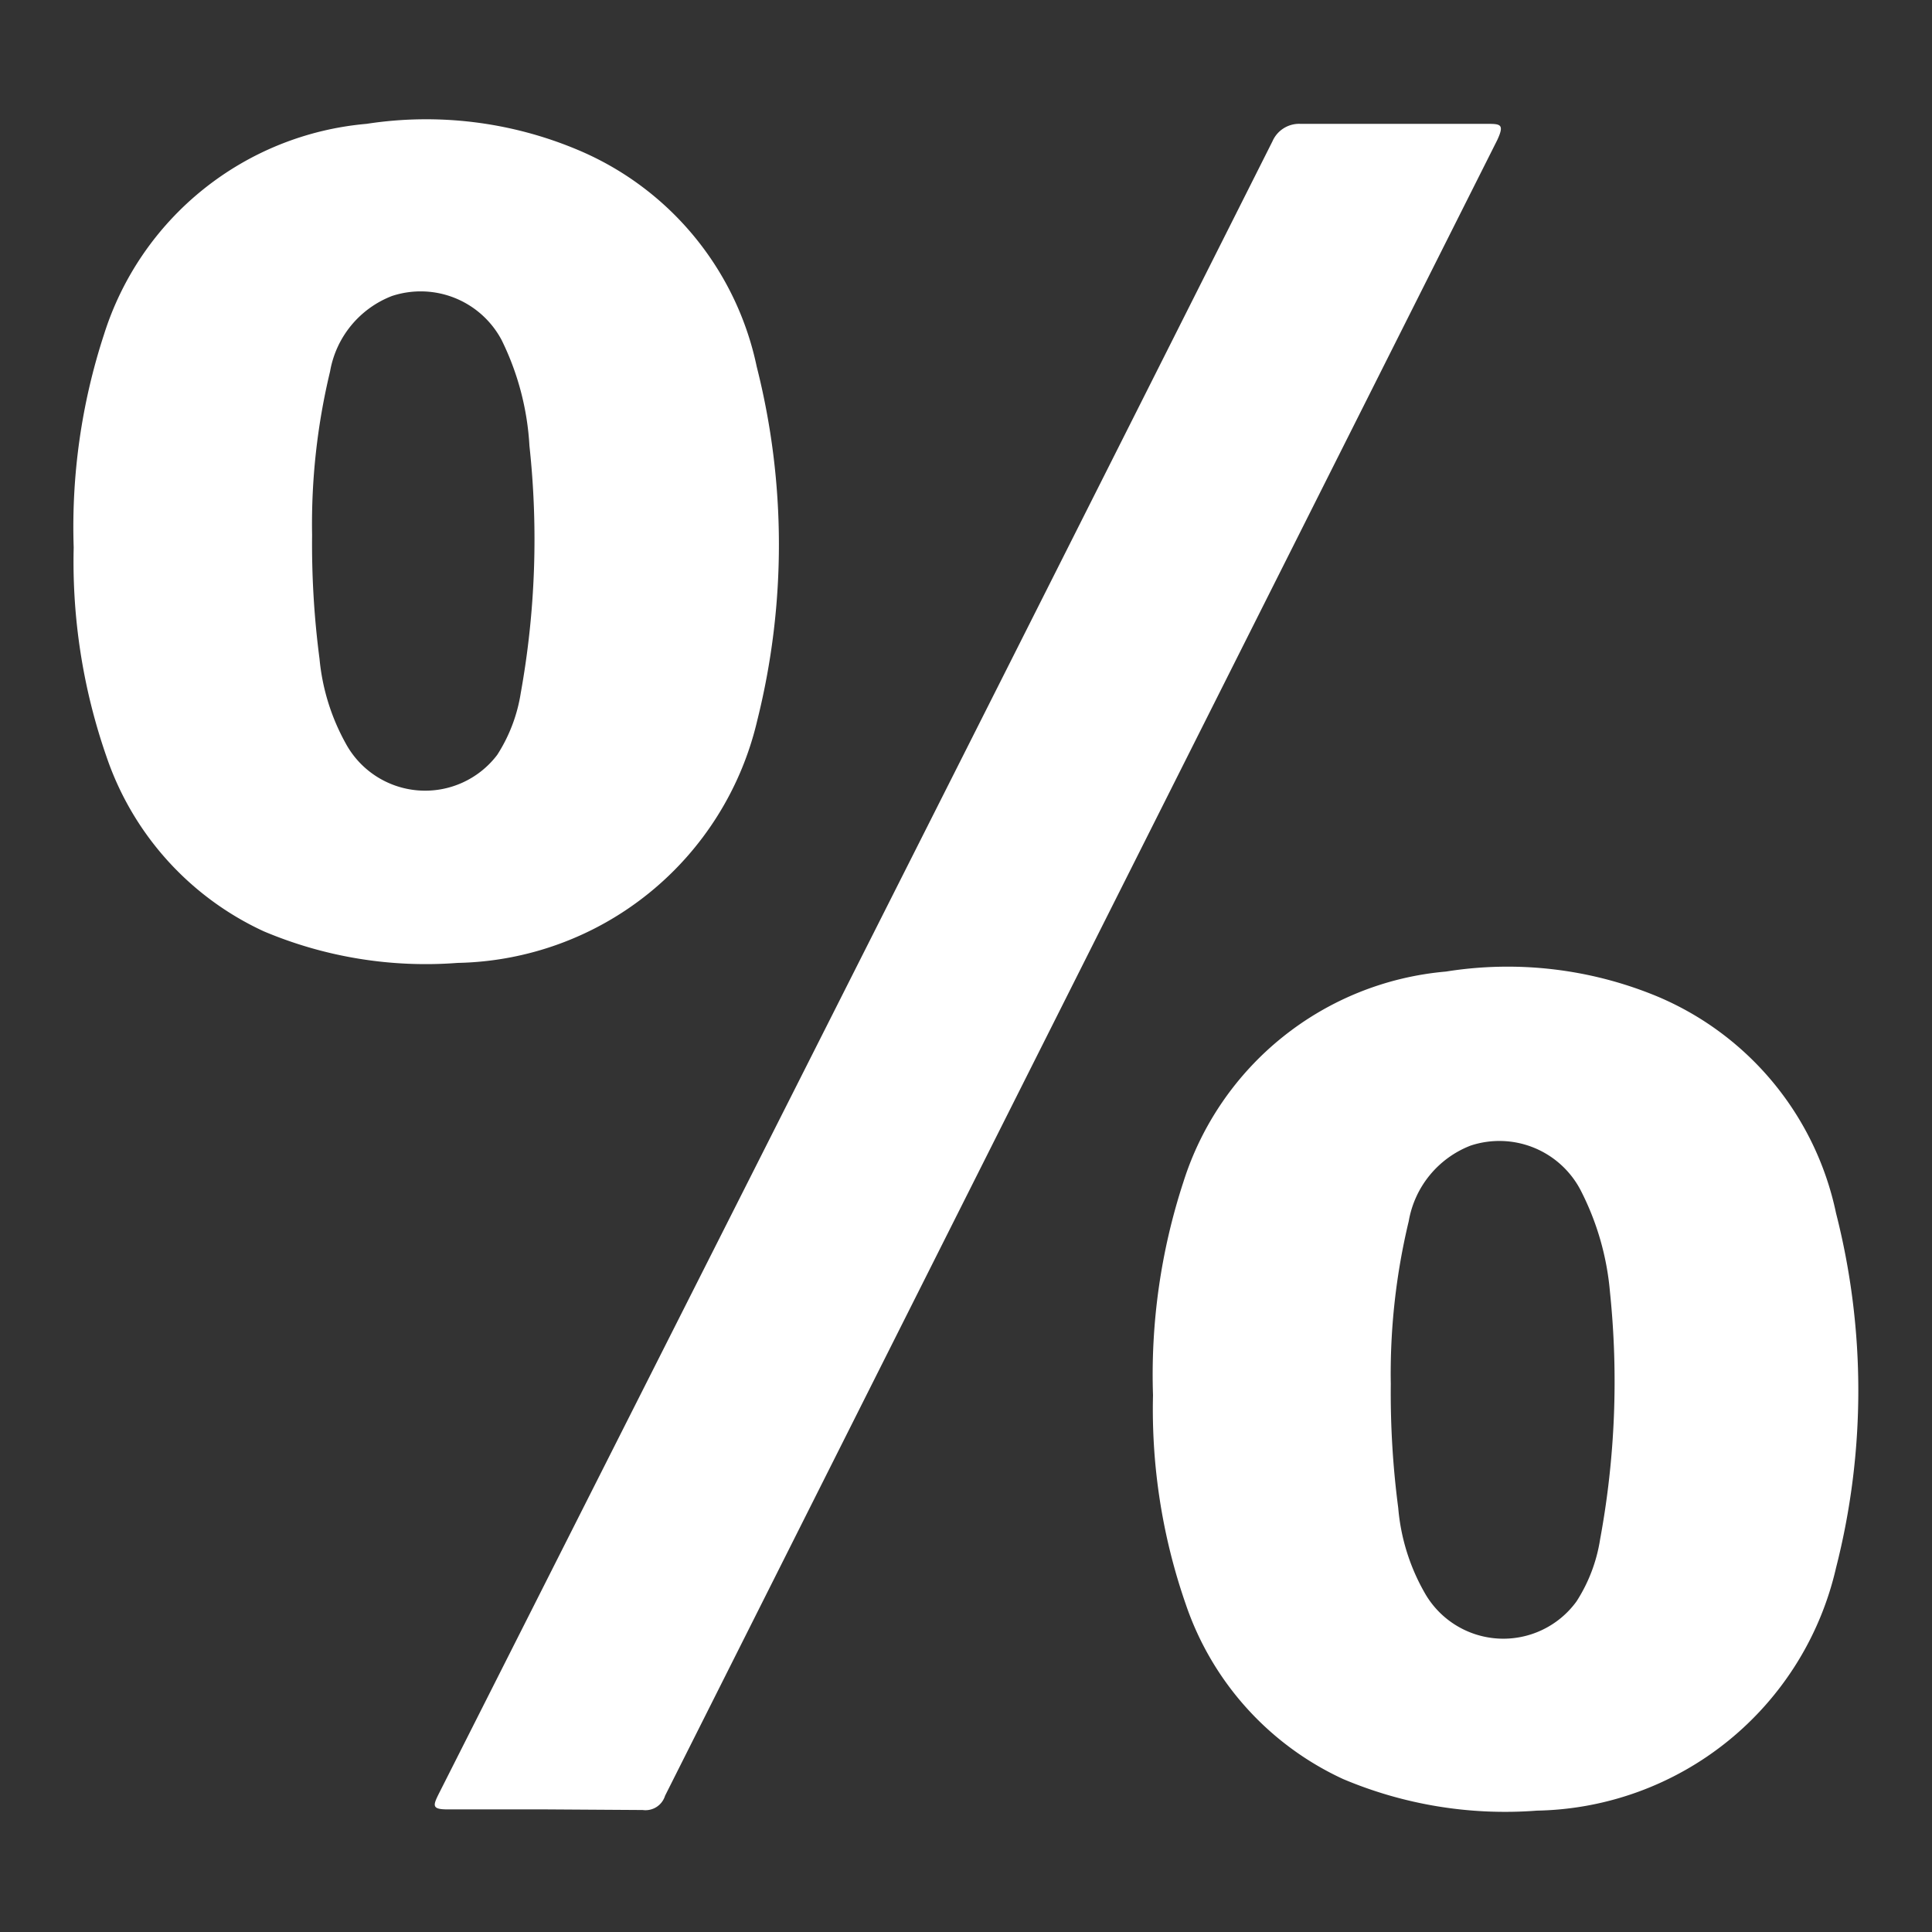 <svg id="Layer_2" data-name="Layer 2" xmlns="http://www.w3.org/2000/svg" width="31.2" height="31.2" viewBox="0 0 31.2 31.2"><rect x="0" y="0" width="31.2" height="31.2" fill="#333333" stroke="none"/><defs><style>.cls-1{fill:#fff;}</style></defs><path class="cls-1" d="M12.22,5.92a4.88,4.88,0,0,0-2.89-3.5A6.31,6.31,0,0,0,5.92,2a4.89,4.89,0,0,0-4.24,3.4,10,10,0,0,0-.49,3.44,9.58,9.58,0,0,0,.53,3.38,4.81,4.81,0,0,0,2.54,2.82,6.72,6.72,0,0,0,3.13.51,5.07,5.07,0,0,0,4.84-3.92A11.7,11.7,0,0,0,12.22,5.92ZM8.41,11.19a2.58,2.58,0,0,1-.38,1A1.46,1.46,0,0,1,5.58,12a3.48,3.48,0,0,1-.42-1.36,14.25,14.25,0,0,1-.12-2A10.55,10.55,0,0,1,5.33,6a1.6,1.6,0,0,1,1-1.22,1.48,1.48,0,0,1,1.77.71A4.42,4.42,0,0,1,8.55,7.2,14,14,0,0,1,8.41,11.19Z"/><path class="cls-1" d="M8.81,29.22c-.53,0-1.05,0-1.58,0-.26,0-.24-.06-.14-.26l4.85-9.6q4.31-8.53,8.61-17.08A.47.47,0,0,1,21,2C22,2,23,2,24,2c.23,0,.3,0,.18.26L10.74,29a.33.33,0,0,1-.36.23Z"/><path class="cls-1" d="M29.65,19.59a4.88,4.88,0,0,0-2.89-3.5,6.31,6.31,0,0,0-3.41-.4,4.89,4.89,0,0,0-4.24,3.4,10,10,0,0,0-.49,3.44,9.58,9.58,0,0,0,.53,3.38,4.81,4.81,0,0,0,2.54,2.82,6.72,6.72,0,0,0,3.13.51,5.05,5.05,0,0,0,4.83-3.92A11.58,11.58,0,0,0,29.65,19.59Zm-3.81,5.27a2.58,2.58,0,0,1-.38,1A1.46,1.46,0,0,1,23,25.71a3.32,3.32,0,0,1-.42-1.36,14.25,14.25,0,0,1-.12-2,10.55,10.55,0,0,1,.29-2.63,1.6,1.6,0,0,1,1-1.22,1.48,1.48,0,0,1,1.77.71A4.42,4.42,0,0,1,26,20.87,14,14,0,0,1,25.84,24.86Z"/></svg>